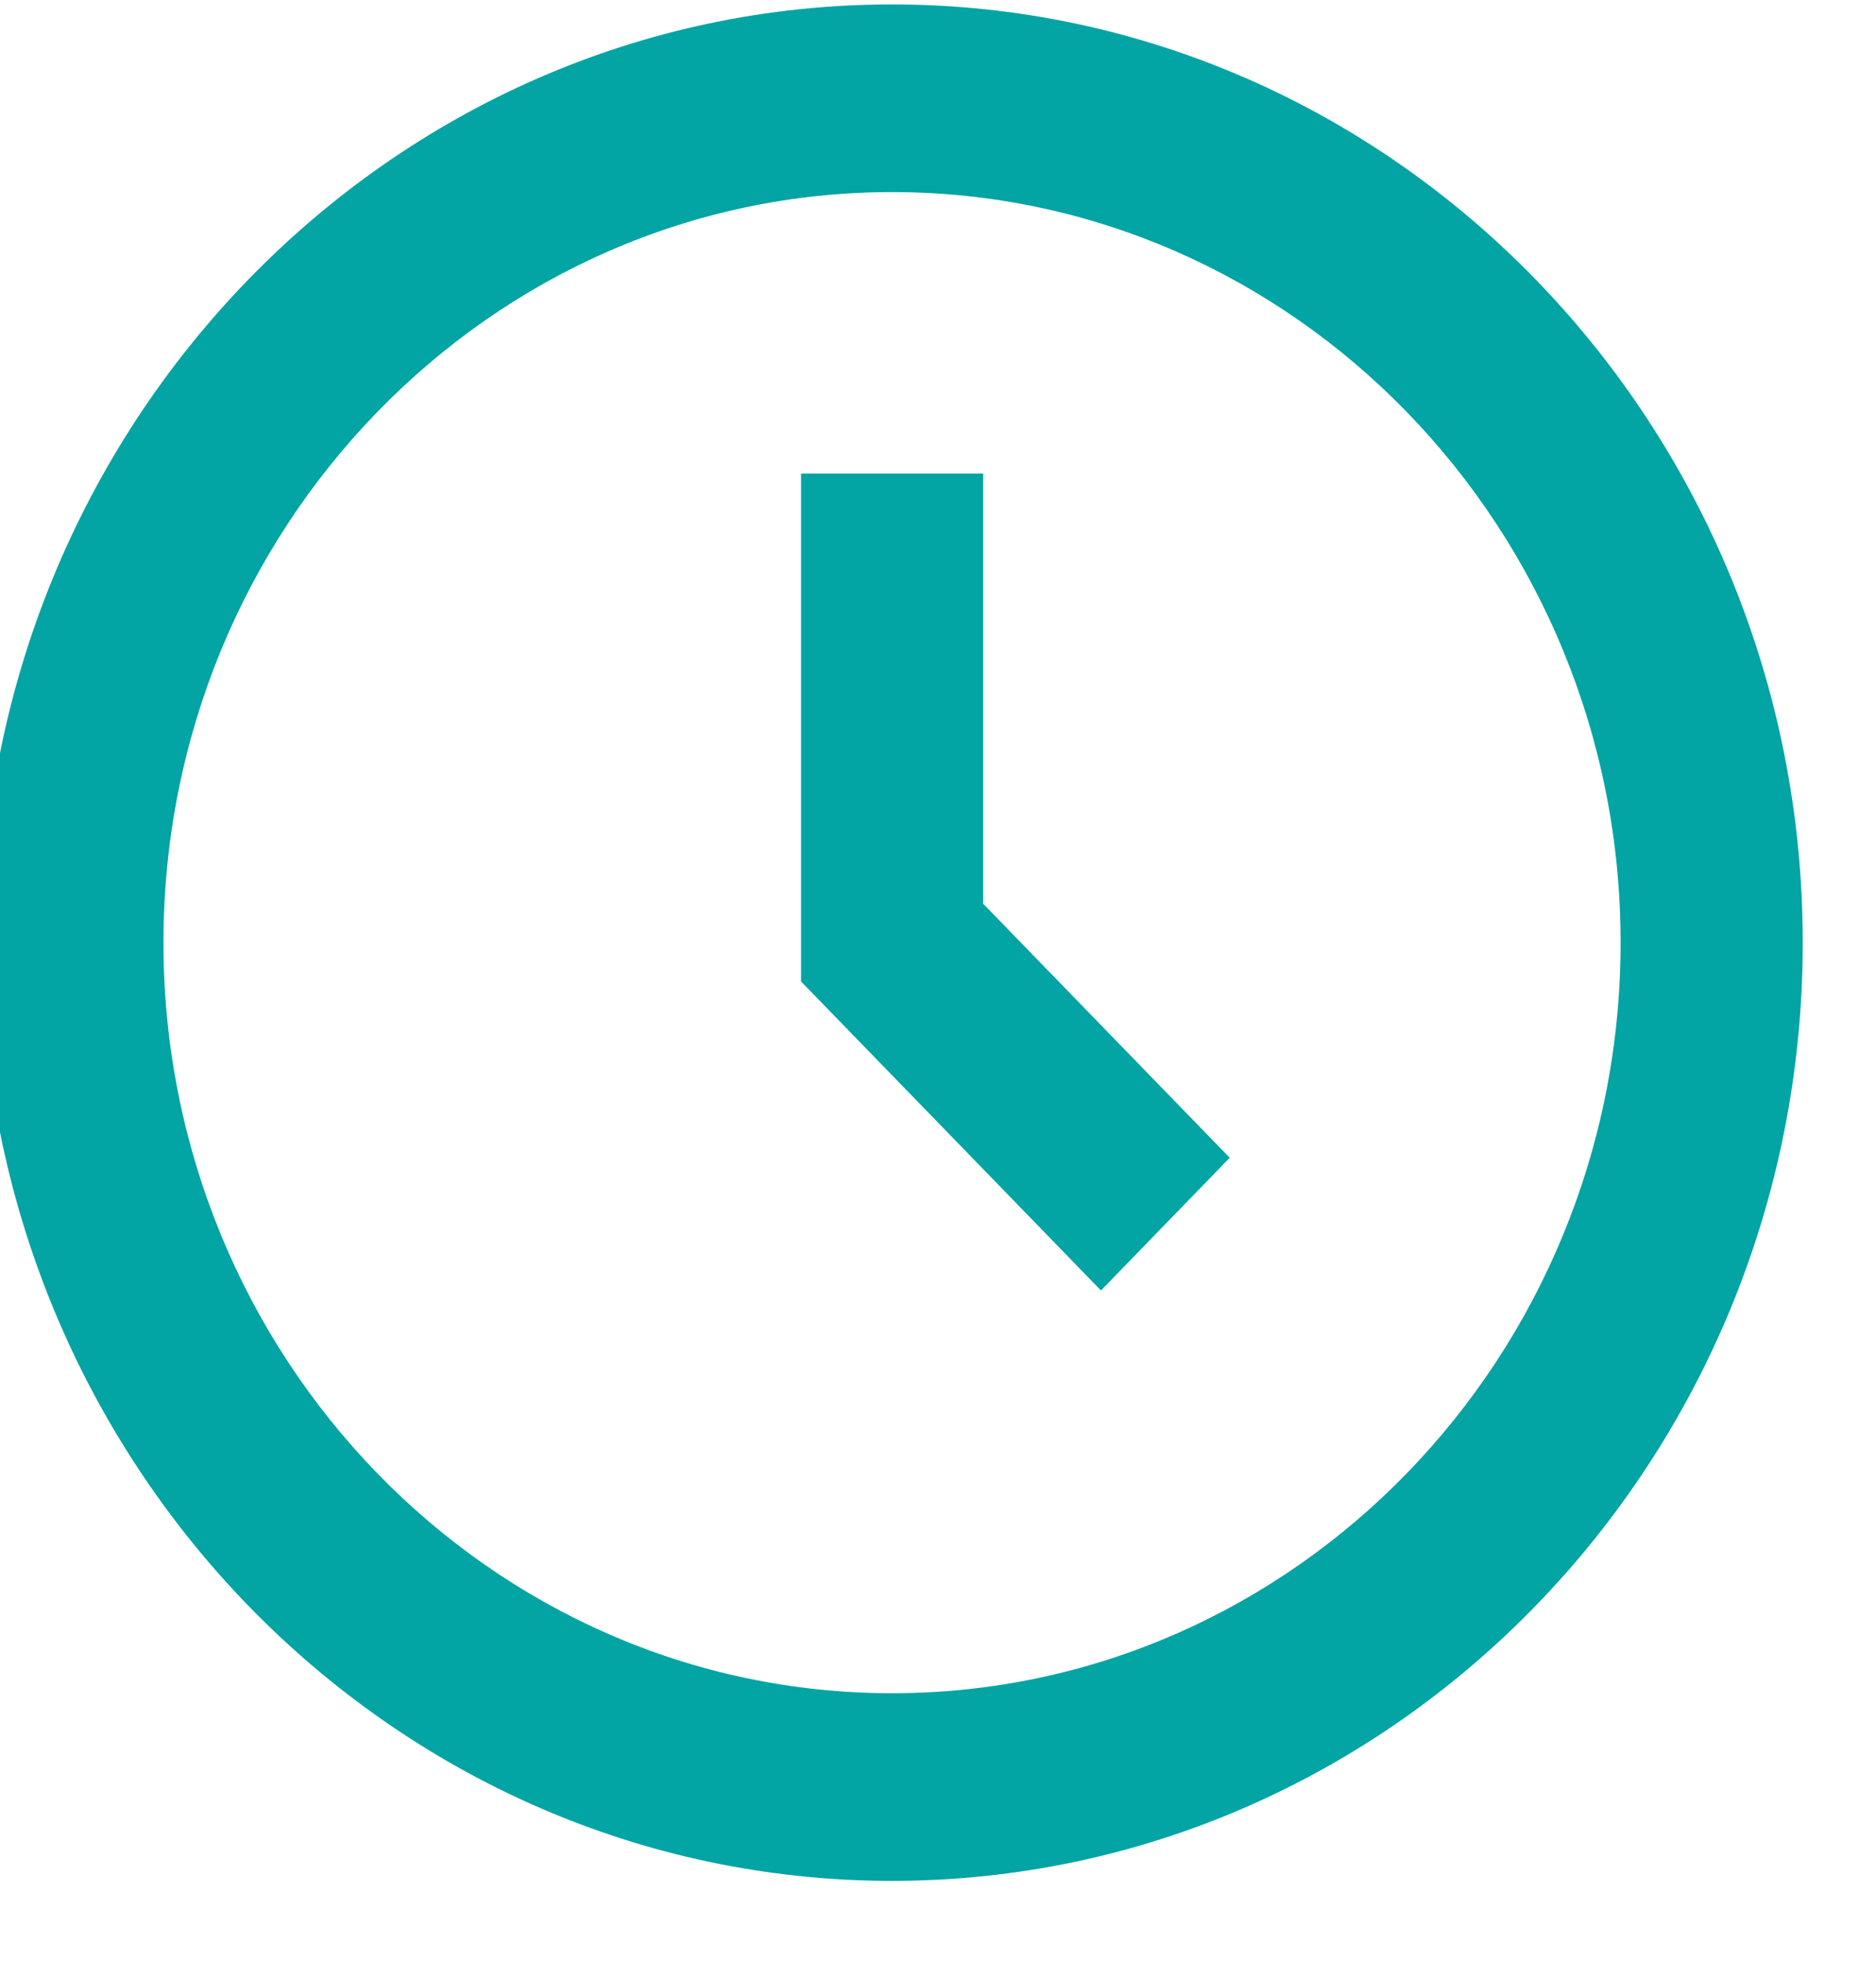 <svg width="22" height="23" viewBox="0 0 22 23" fill="none" xmlns="http://www.w3.org/2000/svg">
<g clip-path="url(#clip0)">
<path d="M10.461 0.052C4.572 0.052 -0.219 4.986 -0.219 11.052C-0.219 17.117 4.572 22.052 10.461 22.052C16.35 22.052 21.141 17.117 21.141 11.052C21.141 4.986 16.35 0.052 10.461 0.052ZM10.461 19.852C5.75 19.852 1.917 15.904 1.917 11.052C1.917 6.2 5.75 2.252 10.461 2.252C15.172 2.252 19.005 6.2 19.005 11.052C19.005 15.904 15.172 19.852 10.461 19.852Z" fill="#02A4A4"/>
<path d="M11.53 5.552H9.394V11.507L12.911 15.13L14.421 13.574L11.53 10.596V5.552Z" fill="#02A4A4"/>
</g>
<defs>
<clipPath id="clip0">
<rect width="21.335" height="22" fill="white" transform="translate(0 0.052)"/>
</clipPath>
</defs>
</svg>
